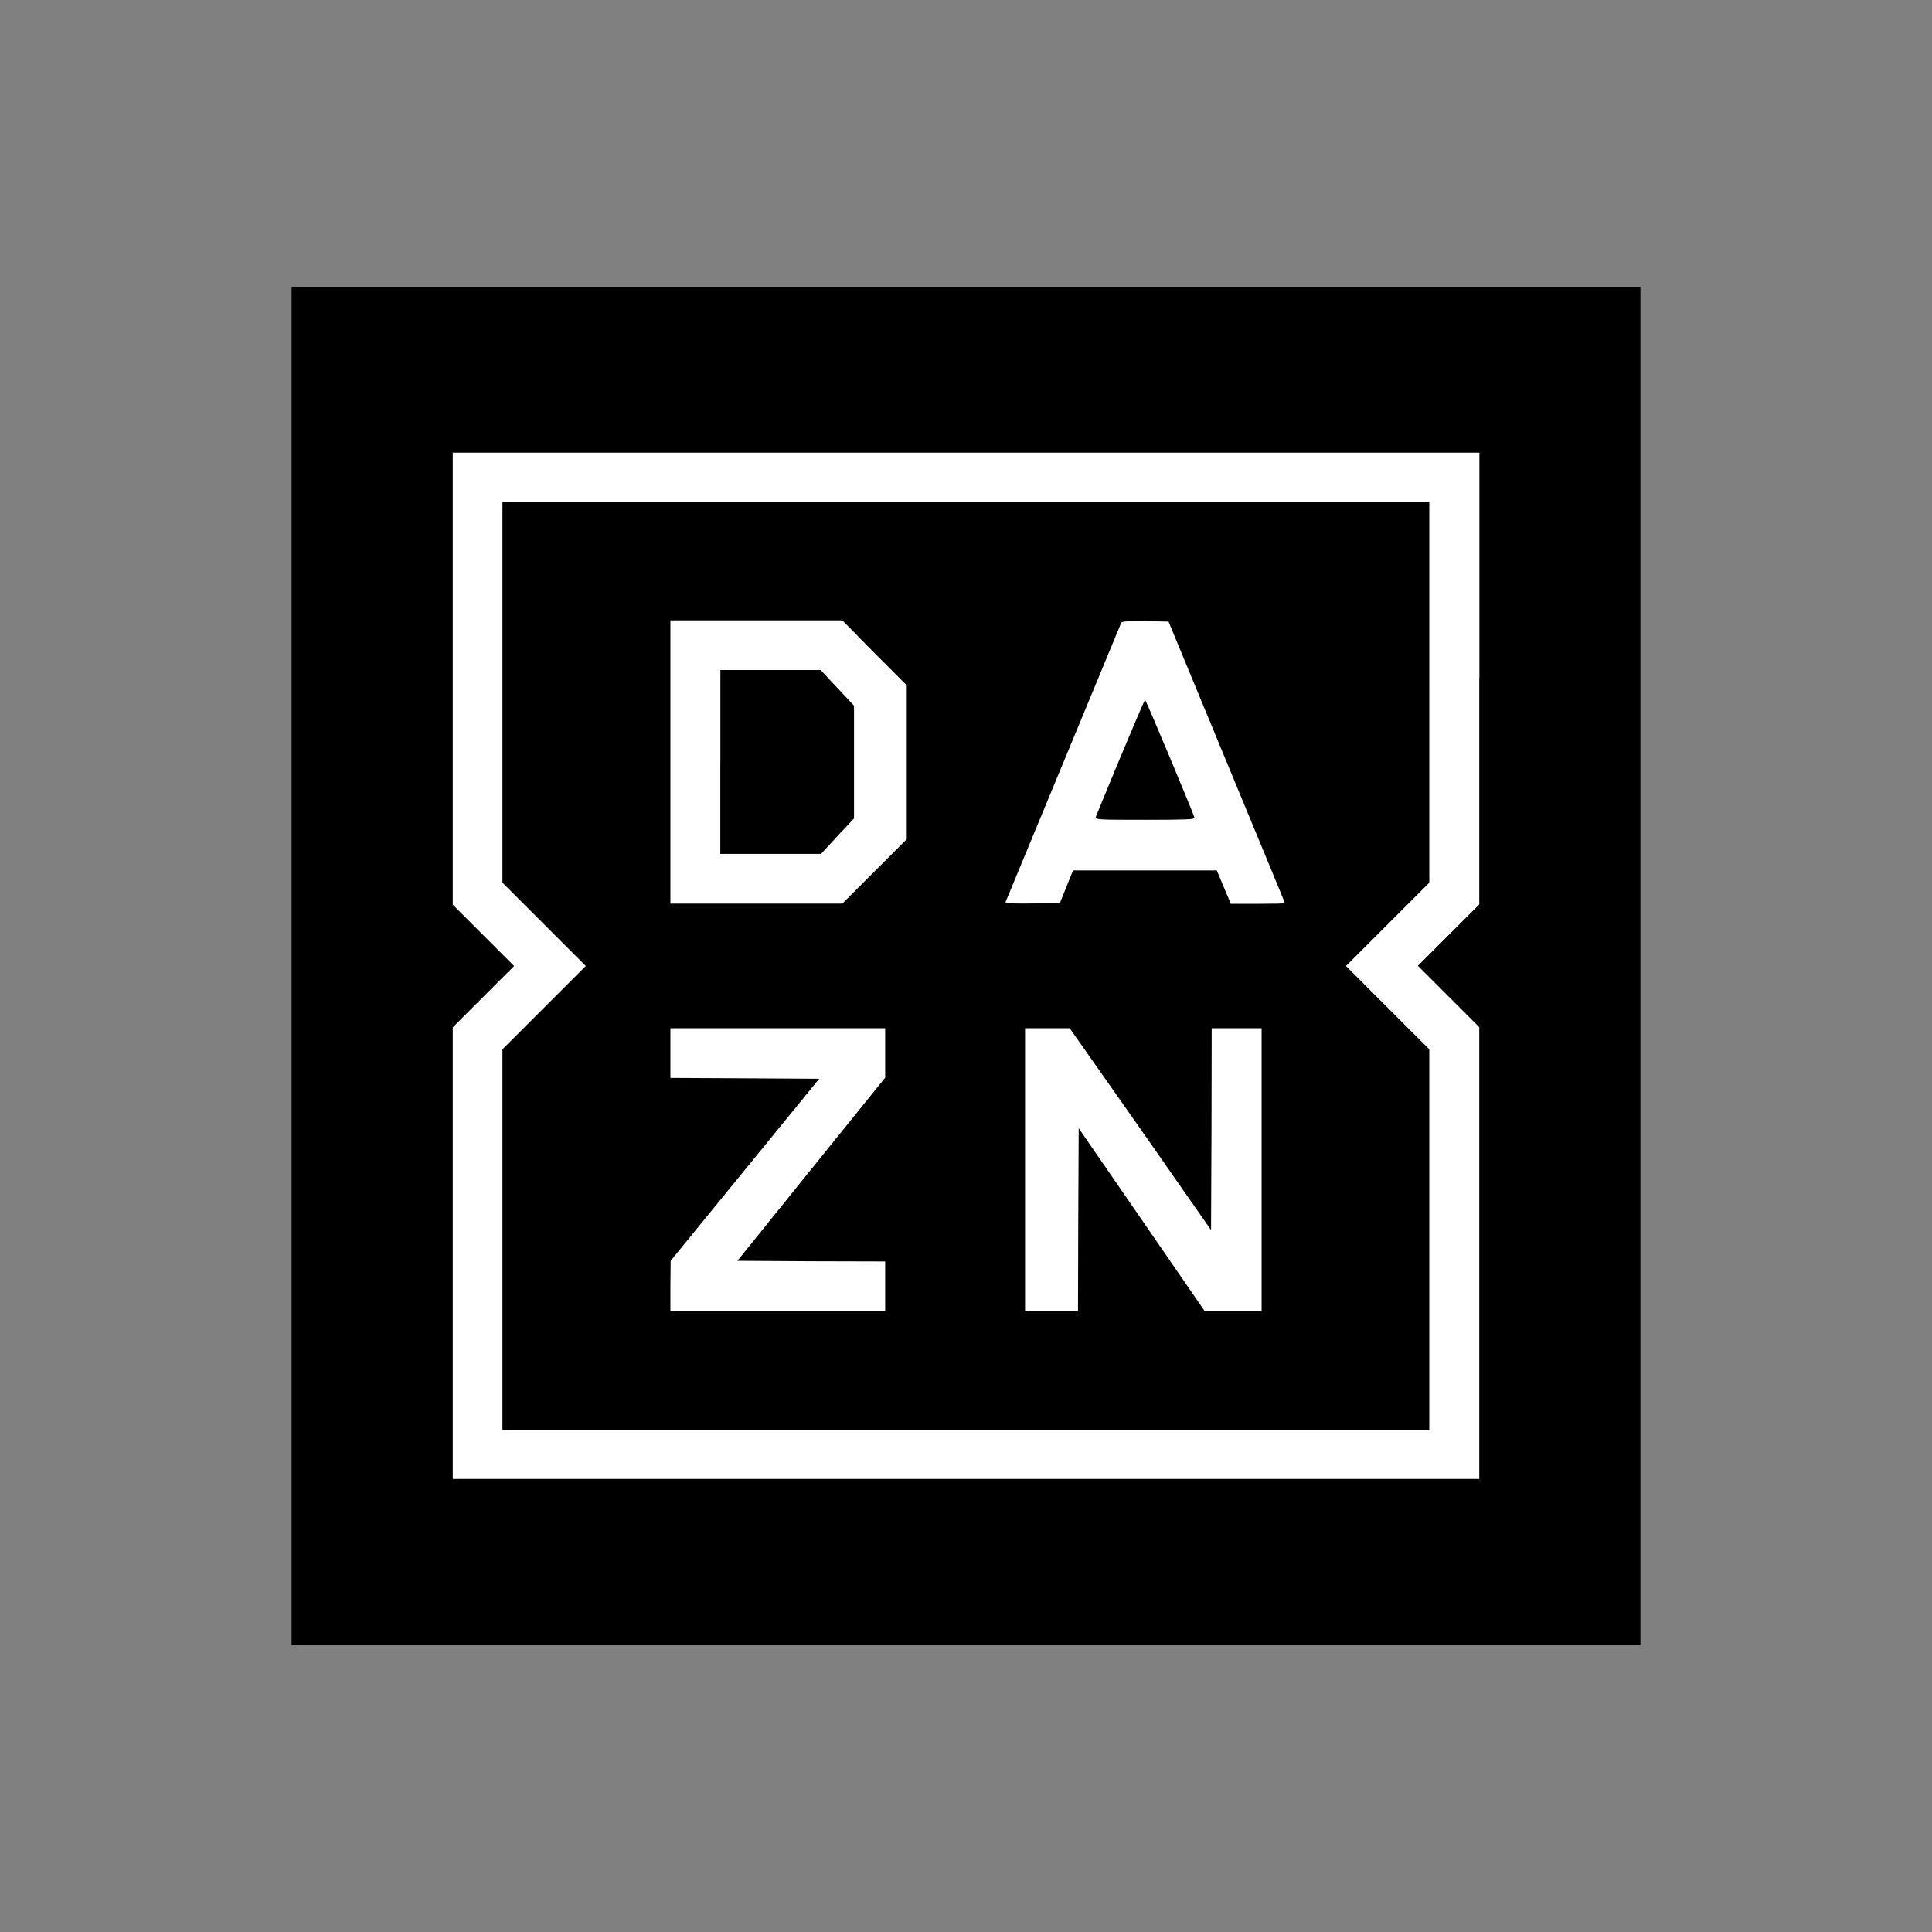 <?xml version="1.0" encoding="utf-8"?>
<!-- Generator: Adobe Illustrator 25.4.1, SVG Export Plug-In . SVG Version: 6.00 Build 0)  -->
<svg version="1.1" id="Livello_1" xmlns="http://www.w3.org/2000/svg" xmlns:xlink="http://www.w3.org/1999/xlink" x="0px" y="0px"
	 viewBox="0 0 300 300" style="enable-background:new 0 0 300 300;" xml:space="preserve">
<rect x="0" y="0" width="300" height="300" fill="#808080" stroke="none"/>
<style type="text/css">
	.st0{fill:#FFFFFF;}
</style>
<g>
	<polygon points="45.28,150 45.28,255.42 149.98,255.42 254.72,255.42 254.72,150 254.72,44.58 149.98,44.58 45.28,44.58 	"/>
	<path class="st0" d="M229.7,105.35v35.09l-4.75,4.75l-4.78,4.78l4.78,4.78l4.75,4.75v35.09v35.06h-79.71H70.3v-34.99v-35.13
		l4.75-4.75l4.78-4.78l-4.78-4.78l-4.75-4.75v-35.13V70.29h79.71h79.71v35.06H229.7z M78.02,107.53v29.53l6.45,6.45l6.49,6.49
		l-6.49,6.49l-6.45,6.45v29.53V222h71.96h71.96v-29.53v-29.53l-6.45-6.45l-6.49-6.49l6.49-6.49l6.45-6.45v-29.53V78h-71.96H78.02
		V107.53z"/>
	<path class="st0" d="M135.78,101.39l5.02,5.02v11.95v11.95l-4.98,4.98l-5.02,5.02h-13.35H104.1v-21.98V96.33h13.35h13.35
		L135.78,101.39z M111.85,118.35v14.24h7.82h7.82l2.56-2.77l2.56-2.73v-8.74v-8.77l-2.59-2.77l-2.59-2.77h-7.82h-7.75V118.35z"/>
	<path class="st0" d="M190.47,118.32c4.98,12.02,9.05,21.85,9.05,21.92s-1.88,0.1-4.2,0.1h-4.2l-1.09-2.59l-1.09-2.59h-11.16h-11.16
		l-1.02,2.53l-1.02,2.53l-4.27,0.07c-3.38,0.03-4.27,0-4.16-0.24c0.07-0.17,4.1-9.93,8.98-21.68c4.88-11.78,8.91-21.51,8.98-21.68
		c0.1-0.2,0.99-0.27,3.76-0.24l3.58,0.07L190.47,118.32z M173.98,117.57c-2.01,4.88-3.76,9.05-3.82,9.29
		c-0.14,0.41,0.31,0.44,7.65,0.44c6.25,0,7.75-0.07,7.68-0.31c-0.17-0.68-7.54-18.3-7.68-18.3
		C177.7,108.69,176.03,112.72,173.98,117.57z"/>
	<polygon class="st0" points="137.45,163.48 137.45,167.34 125.95,181.58 114.51,195.78 125.95,195.85 137.45,195.88 137.45,199.77 
		137.45,203.63 120.76,203.63 104.1,203.63 104.1,199.67 104.14,195.78 115.67,181.65 127.21,167.51 115.64,167.44 104.1,167.38 
		104.1,163.52 104.1,159.66 120.76,159.66 137.45,159.66 	"/>
	<polygon class="st0" points="177.09,175.3 188.05,191 188.12,175.3 188.15,159.66 192.04,159.66 195.9,159.66 195.9,181.65 
		195.9,203.63 191.49,203.63 187.09,203.63 177.29,189.4 167.5,175.19 167.43,189.43 167.39,203.63 163.3,203.63 159.17,203.63 
		159.17,181.65 159.17,159.66 162.65,159.66 166.1,159.66 	"/>
</g>
</svg>
